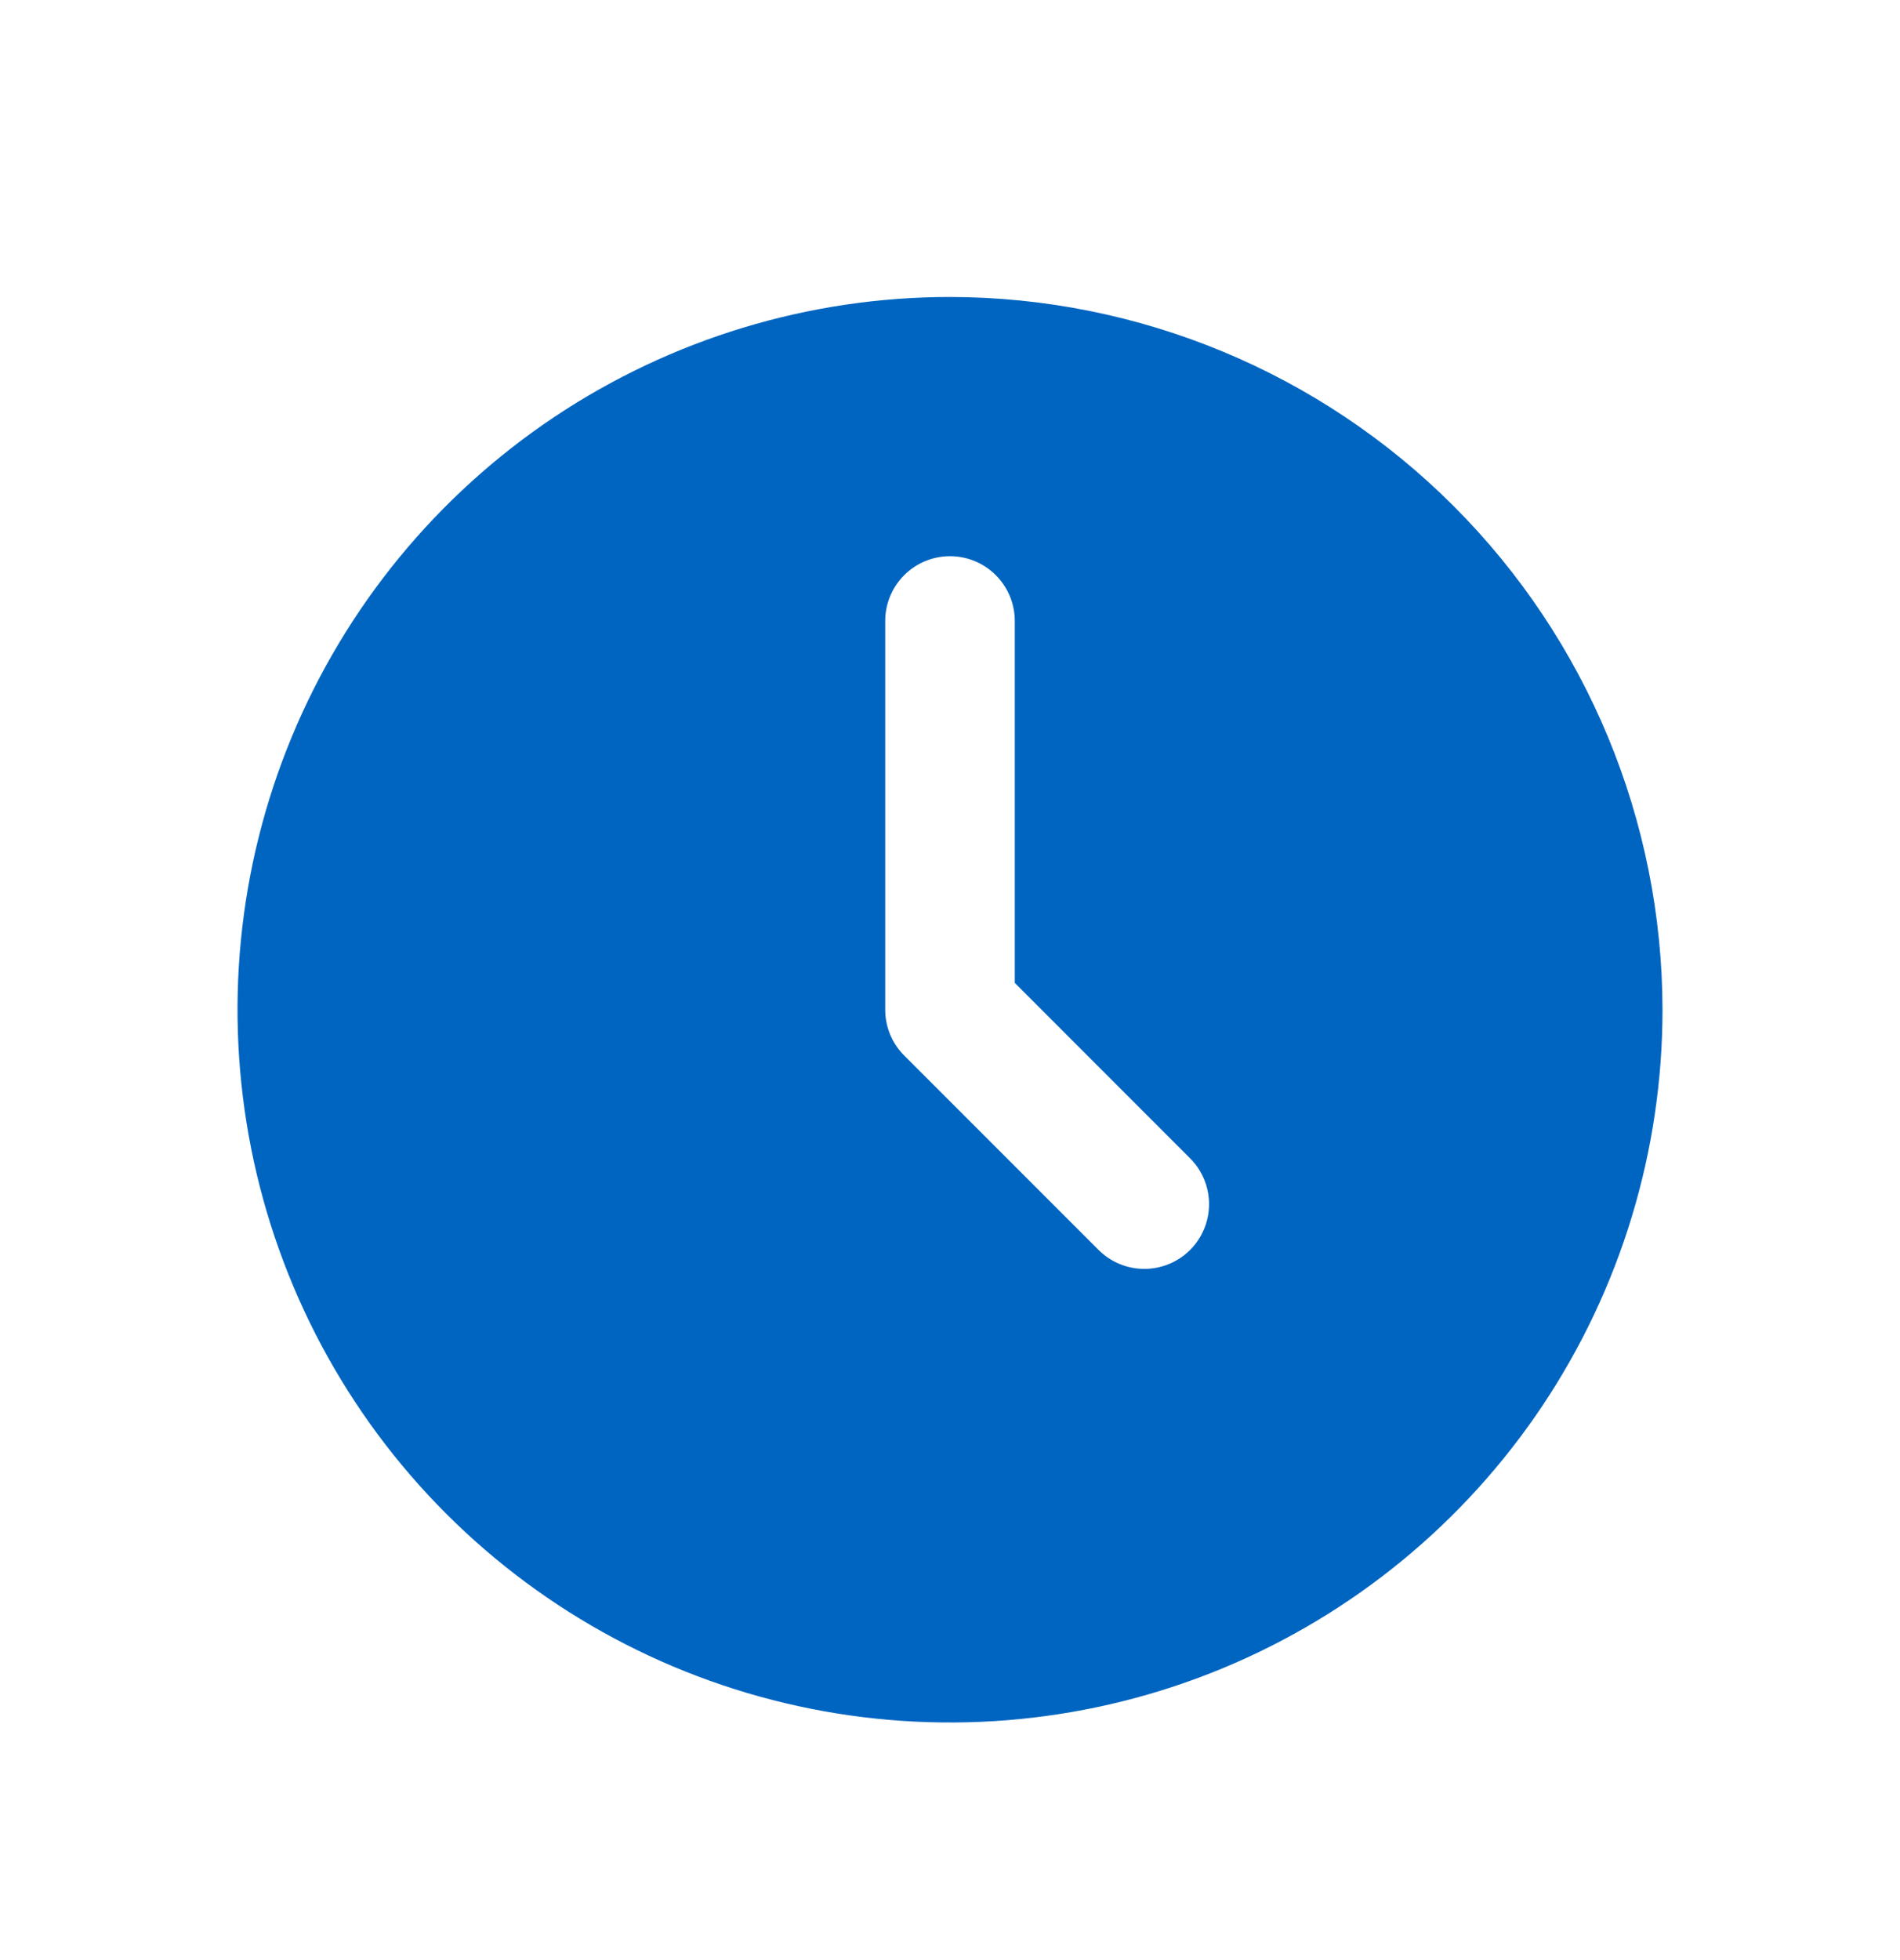 <svg width="32" height="33" viewBox="0 0 32 33" fill="none" xmlns="http://www.w3.org/2000/svg">
<path d="M16 5C13.627 5 11.307 5.704 9.333 7.022C7.36 8.341 5.822 10.215 4.913 12.408C4.005 14.601 3.768 17.013 4.231 19.341C4.694 21.669 5.836 23.807 7.515 25.485C9.193 27.163 11.331 28.306 13.659 28.769C15.987 29.232 18.399 28.995 20.592 28.087C22.785 27.178 24.659 25.64 25.978 23.667C27.296 21.694 28 19.373 28 17C27.996 13.819 26.731 10.768 24.481 8.519C22.232 6.269 19.181 5.004 16 5ZM20.044 21.044C19.839 21.248 19.562 21.363 19.273 21.363C18.983 21.363 18.706 21.248 18.502 21.044L15.229 17.771C15.024 17.567 14.909 17.289 14.909 17V10.454C14.909 10.165 15.024 9.888 15.229 9.683C15.433 9.479 15.711 9.364 16 9.364C16.289 9.364 16.567 9.479 16.771 9.683C16.976 9.888 17.091 10.165 17.091 10.454V16.548L20.044 19.502C20.248 19.706 20.363 19.983 20.363 20.273C20.363 20.562 20.248 20.839 20.044 21.044Z" fill="#0065C1"/>
</svg>
